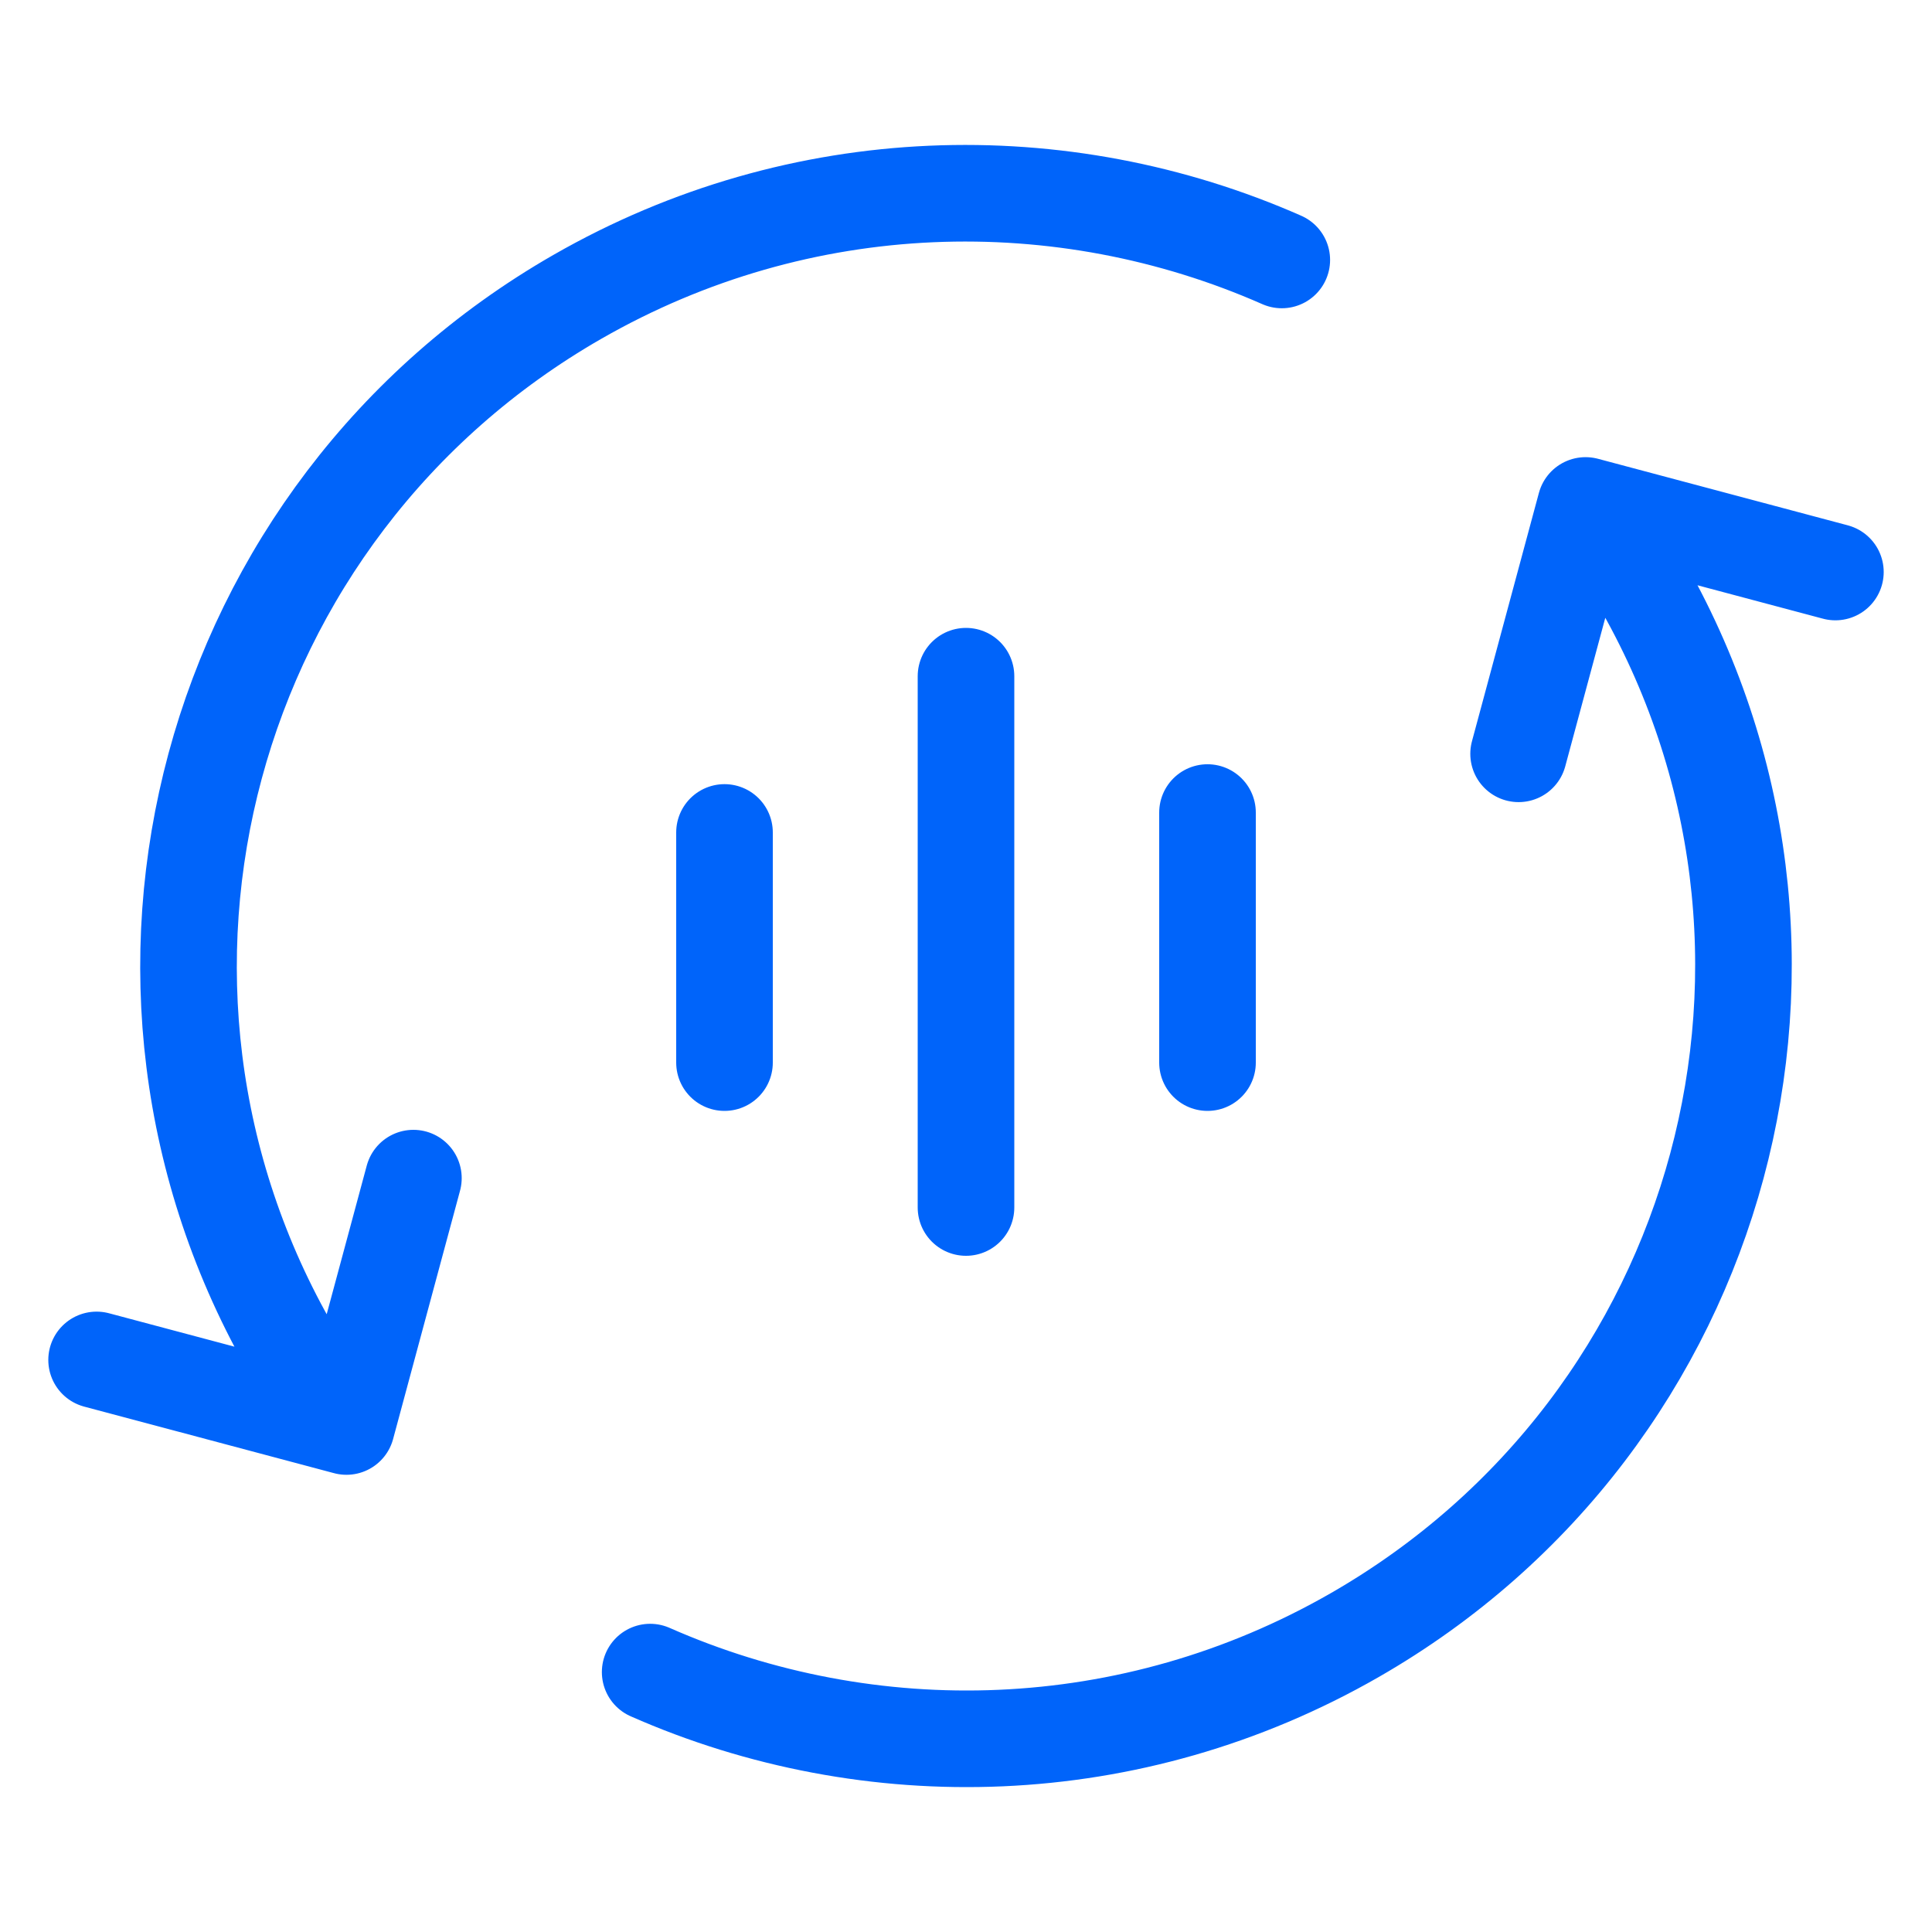 <svg width="40" height="40" fill="none" xmlns="http://www.w3.org/2000/svg"><path d="M13.461 34.619c4.543 2.003 9.953 1.894 14.586-.765 7.698-4.418 10.335-14.201 5.891-21.853l-.473-.815M6.062 28c-4.445-7.652-1.807-17.435 5.89-21.853 4.633-2.659 10.044-2.768 14.586-.765M2 28.156l5.173 1.378 1.386-5.142m22.882-8.785 1.386-5.142L38 11.843M25 16.823V22m-10-4.765V22m5-8v11" stroke="#0064FA" stroke-width="2" stroke-linecap="round" stroke-linejoin="round"/></svg>